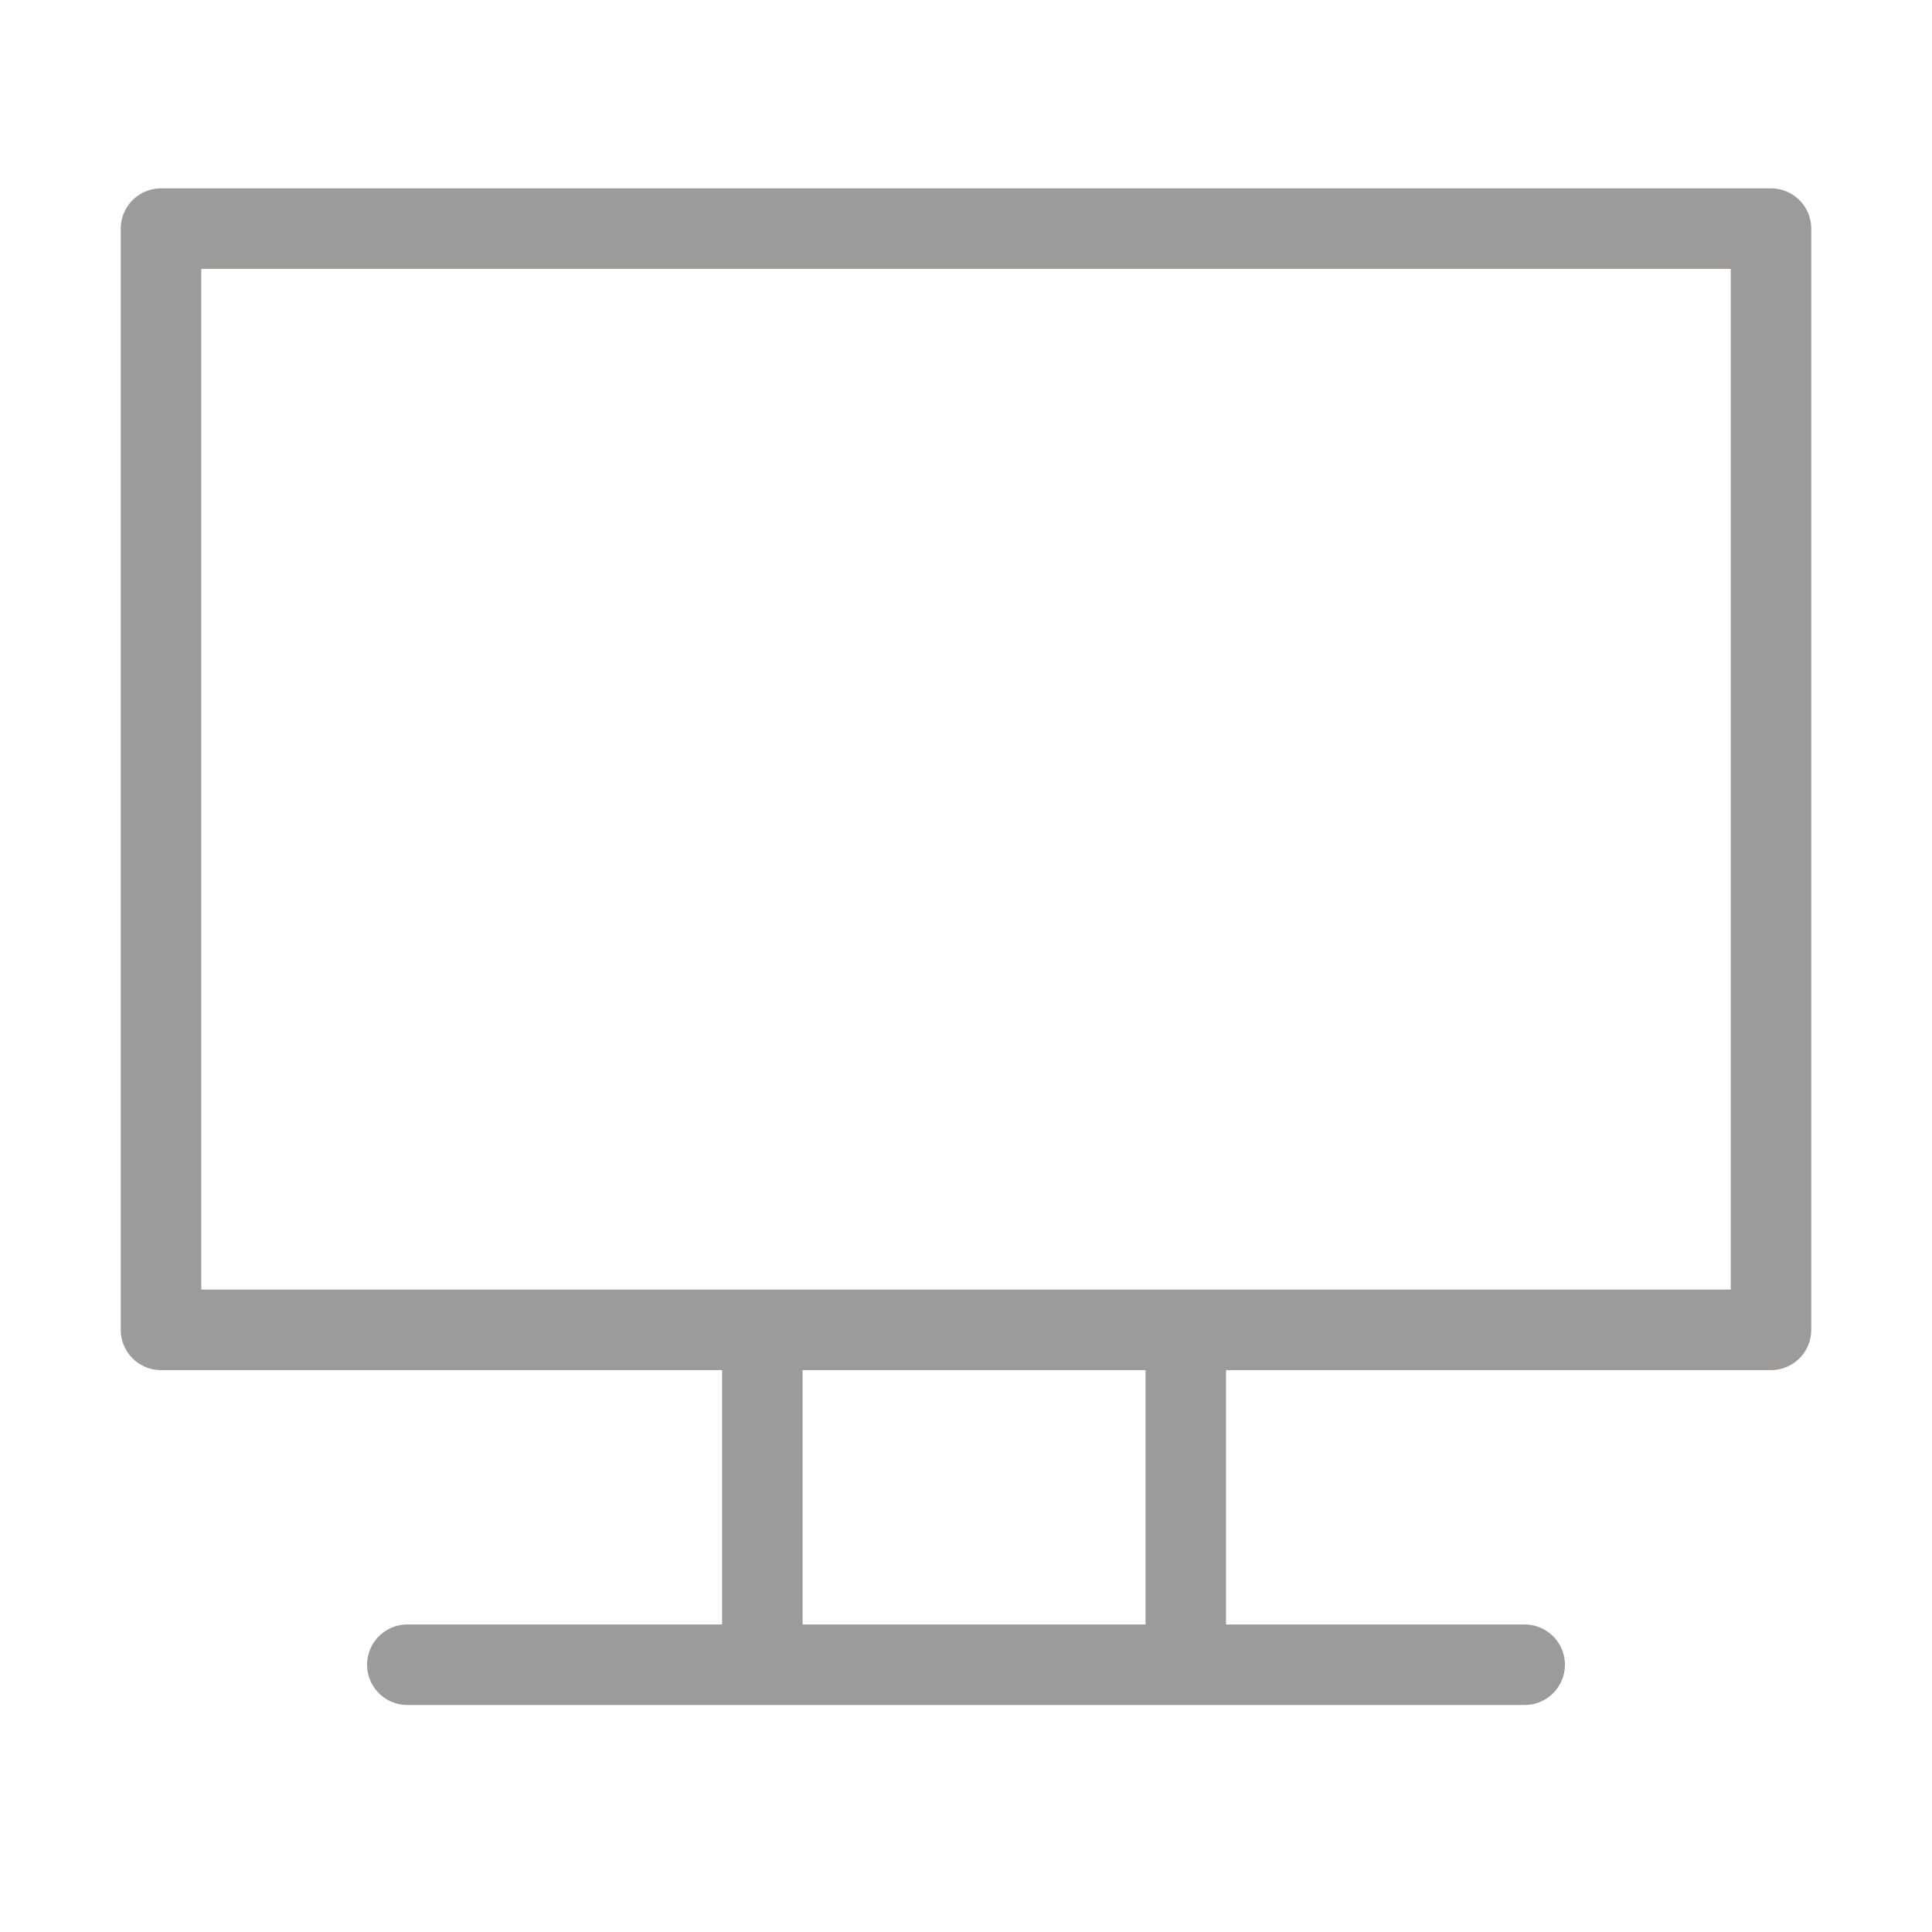 <?xml version="1.0" encoding="UTF-8"?> <svg xmlns="http://www.w3.org/2000/svg" id="ICONS" viewBox="0 0 24 24"><defs><style>.cls-1{stroke-linejoin:round;}.cls-1,.cls-2{stroke-linecap:round;}.cls-1,.cls-2,.cls-3{fill:none;stroke:#9c9b99;}.cls-2,.cls-3{stroke-miterlimit:10;}</style></defs><rect class="cls-1" x="2" y="2.84" width="20" height="13.68"></rect><line class="cls-3" x1="9.47" y1="16.47" x2="9.47" y2="20.68"></line><line class="cls-3" x1="14.73" y1="16.43" x2="14.73" y2="20.72"></line><line class="cls-2" x1="5.06" y1="20.68" x2="18.94" y2="20.68"></line></svg> 